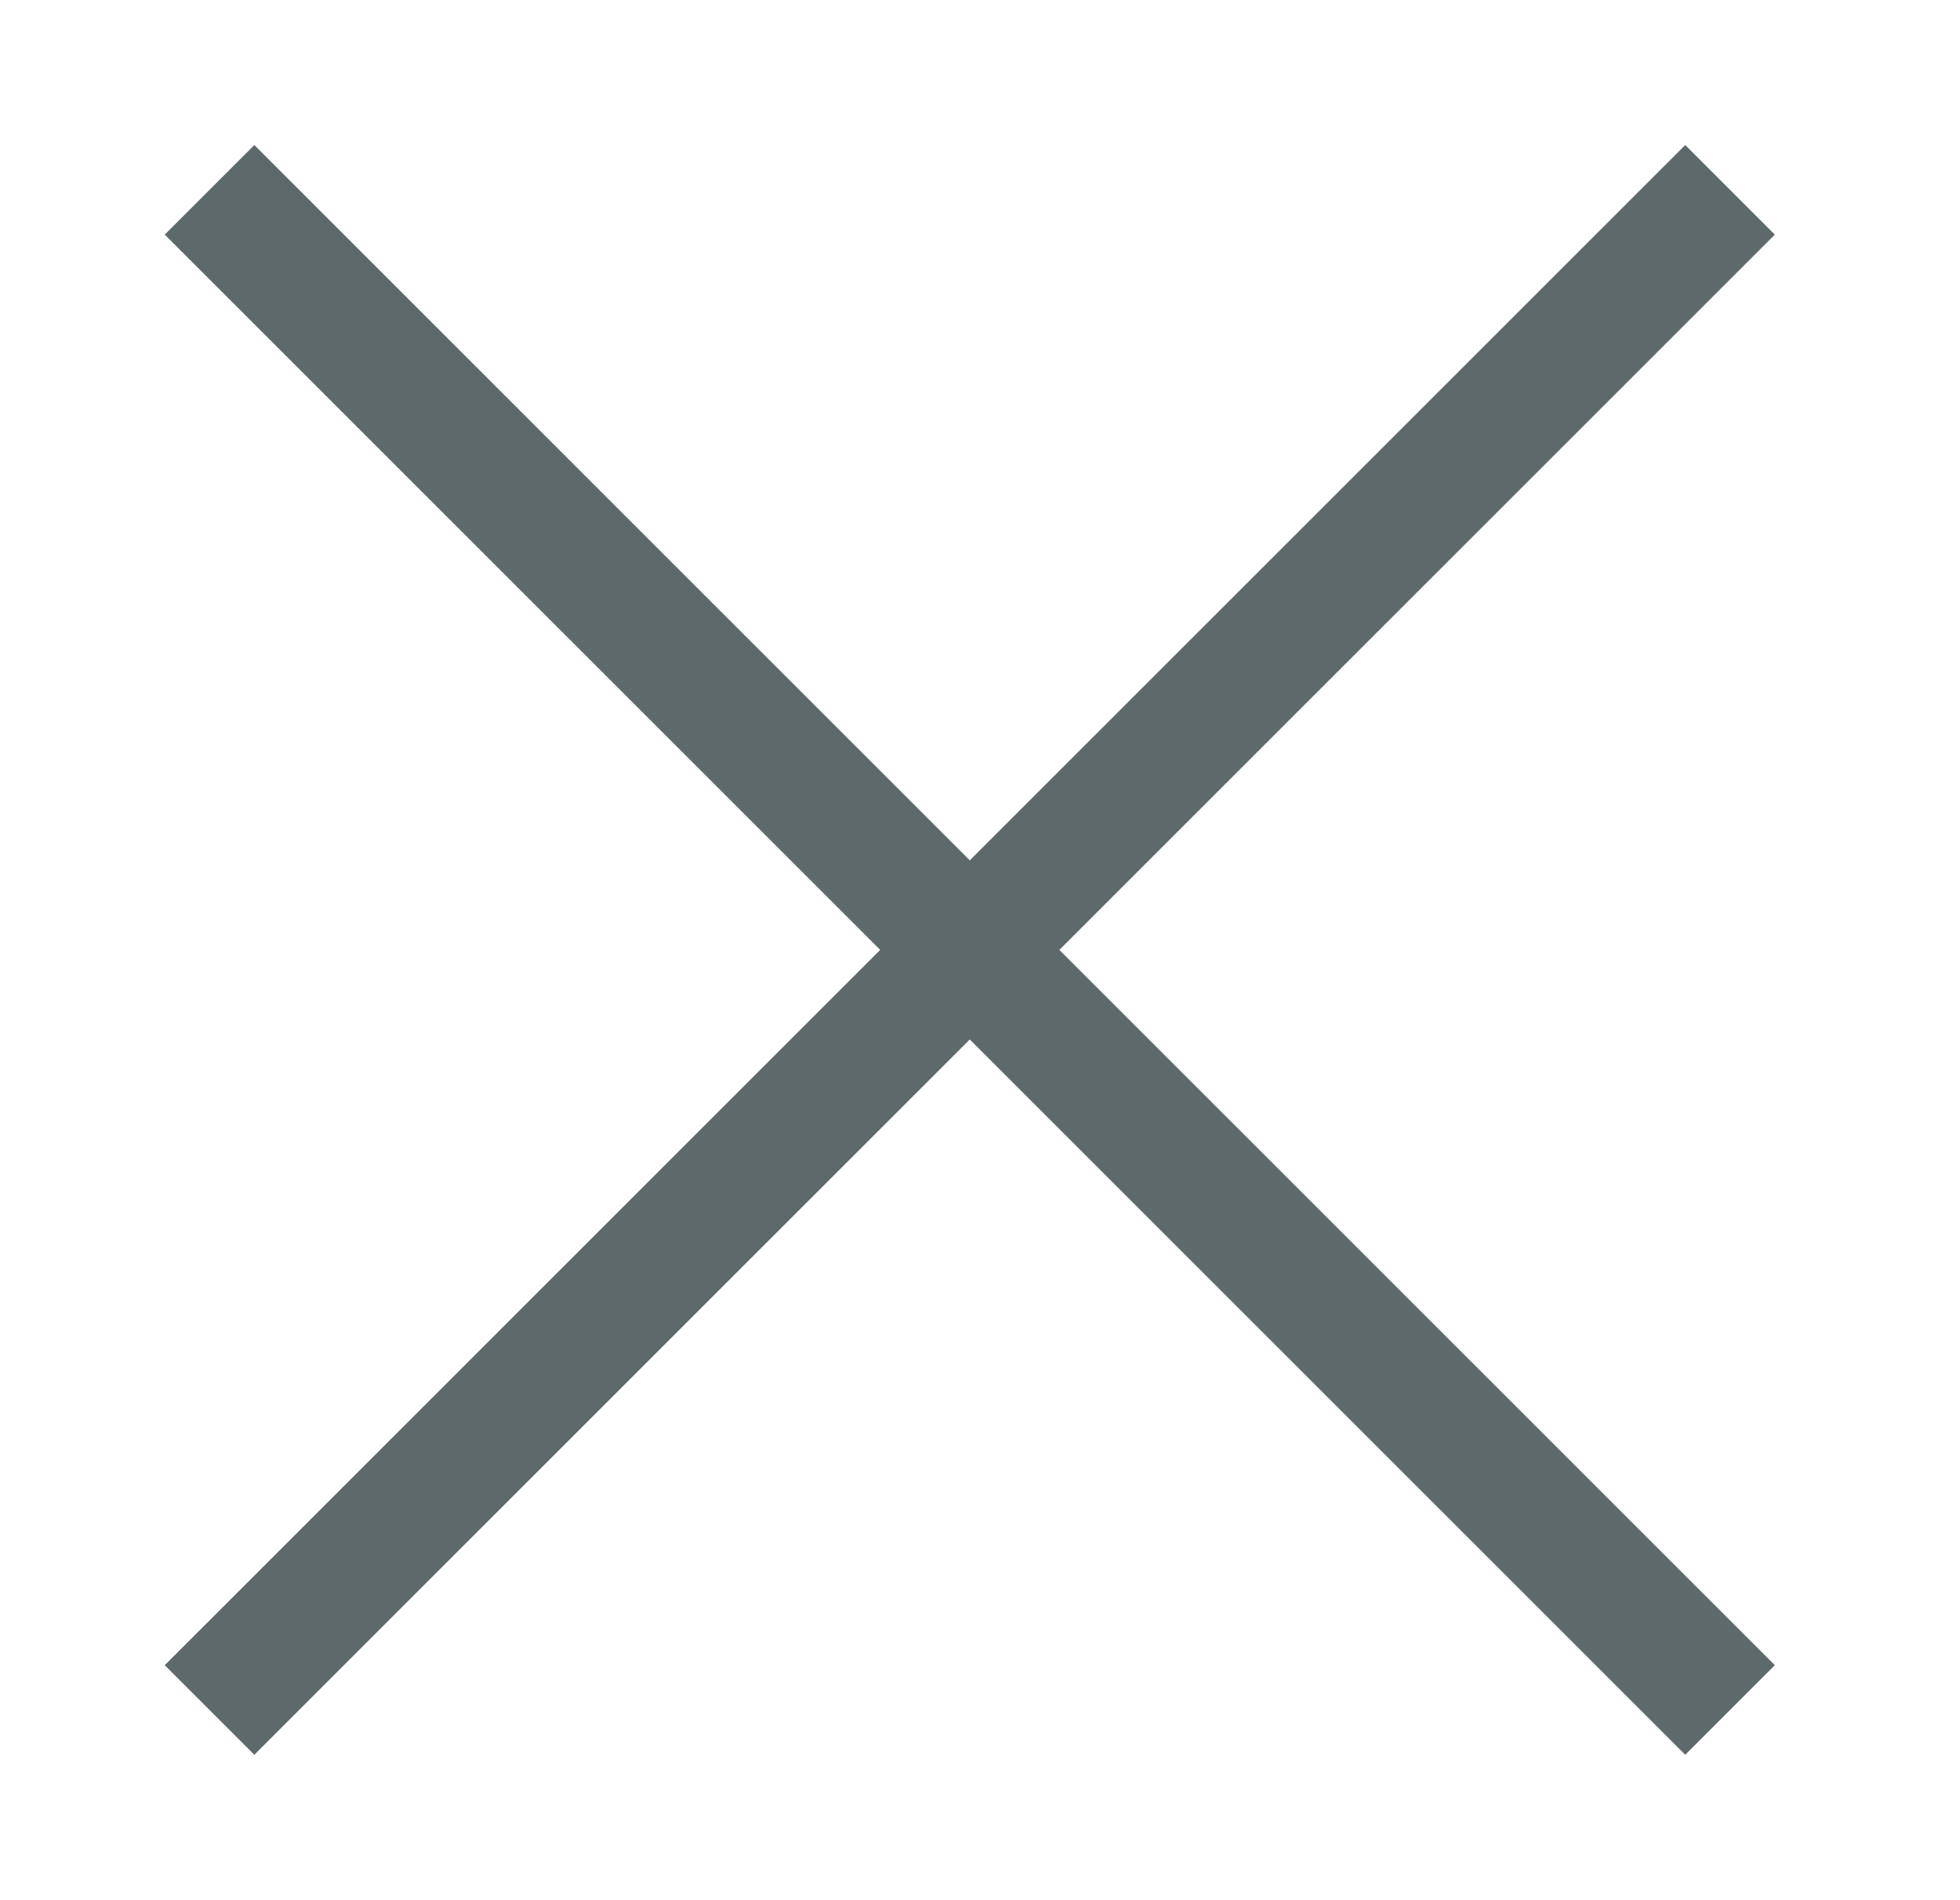 <svg xmlns="http://www.w3.org/2000/svg" width="33" height="32" viewBox="0 0 33 32" fill="none"><path d="M3.528 3.197L29.128 28.797M3.528 28.797L29.128 3.197" stroke="#5D696A" stroke-width="2.133"></path></svg>